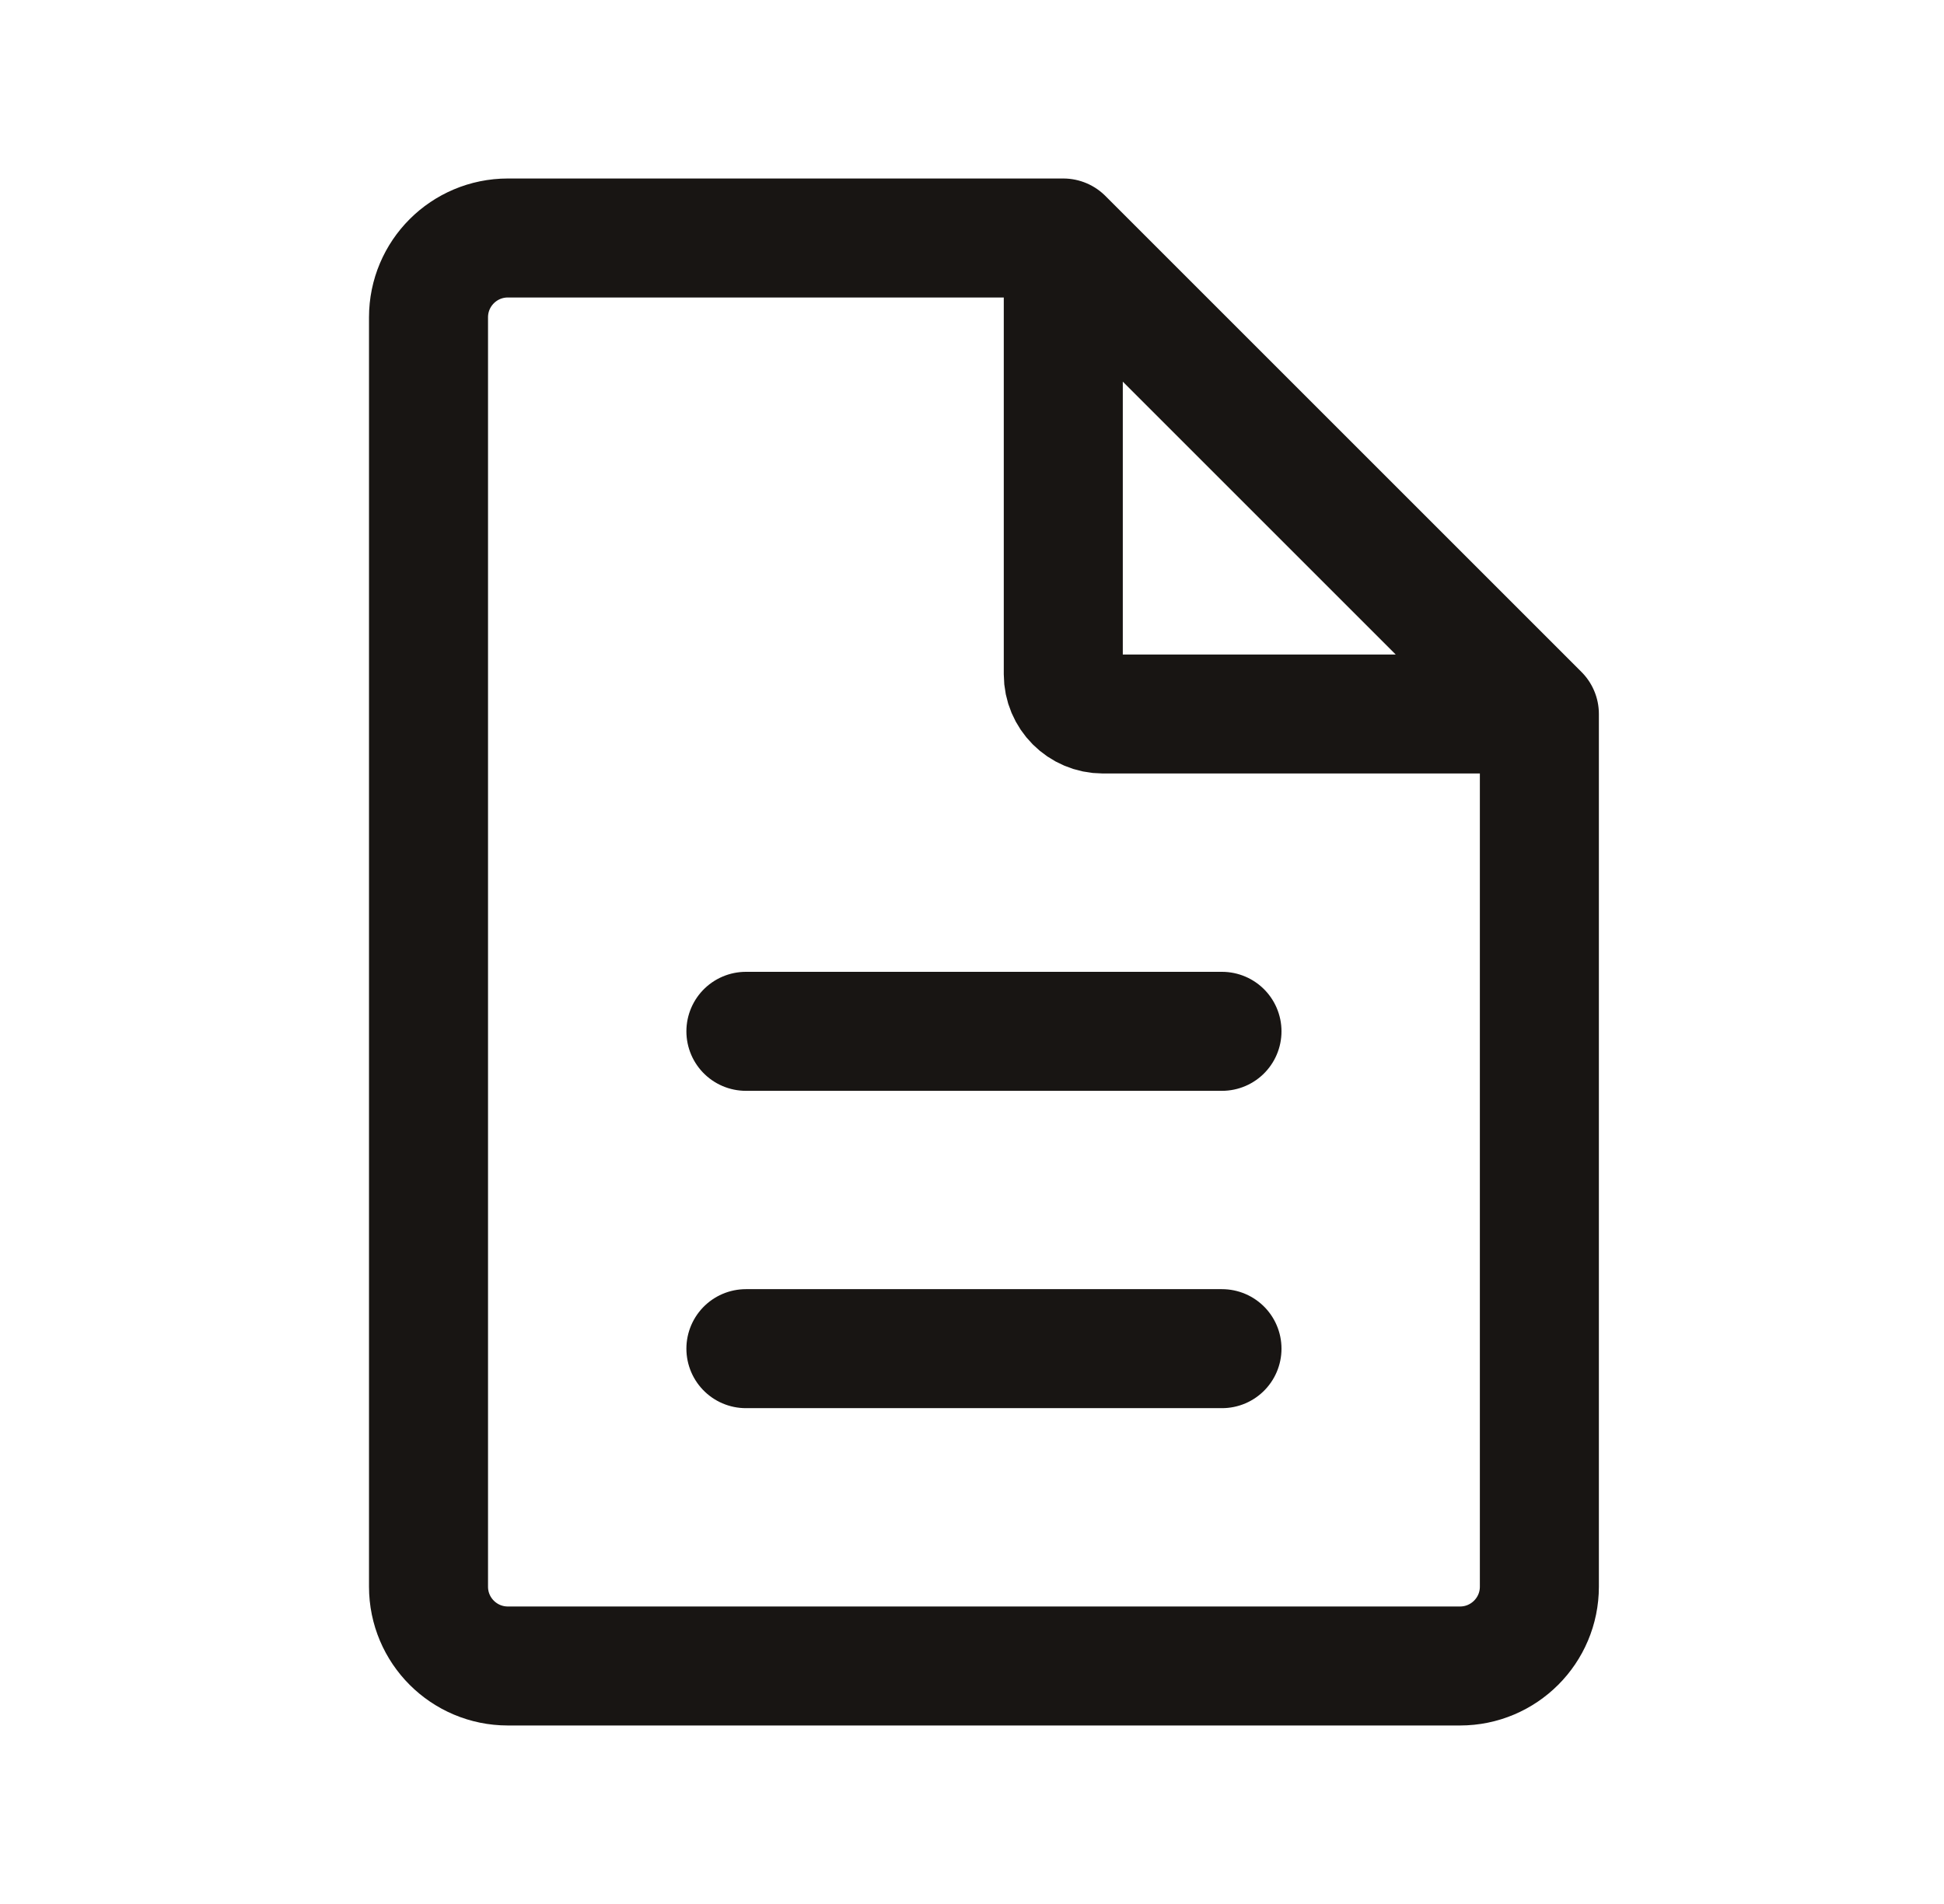 <svg width="49" height="48" viewBox="0 0 49 48" fill="none" xmlns="http://www.w3.org/2000/svg">
<path d="M26.801 6H12.801C11.696 6 10.801 6.895 10.801 8V40C10.801 41.105 11.696 42 12.801 42H36.801C37.905 42 38.801 41.105 38.801 40V18M26.801 6L38.801 18M26.801 6V17C26.801 17.552 27.248 18 27.801 18H38.801M18.801 26H30.801M18.801 34H30.801" stroke="#181513" stroke-width="3" stroke-linecap="round" stroke-linejoin="round"/>
</svg>
